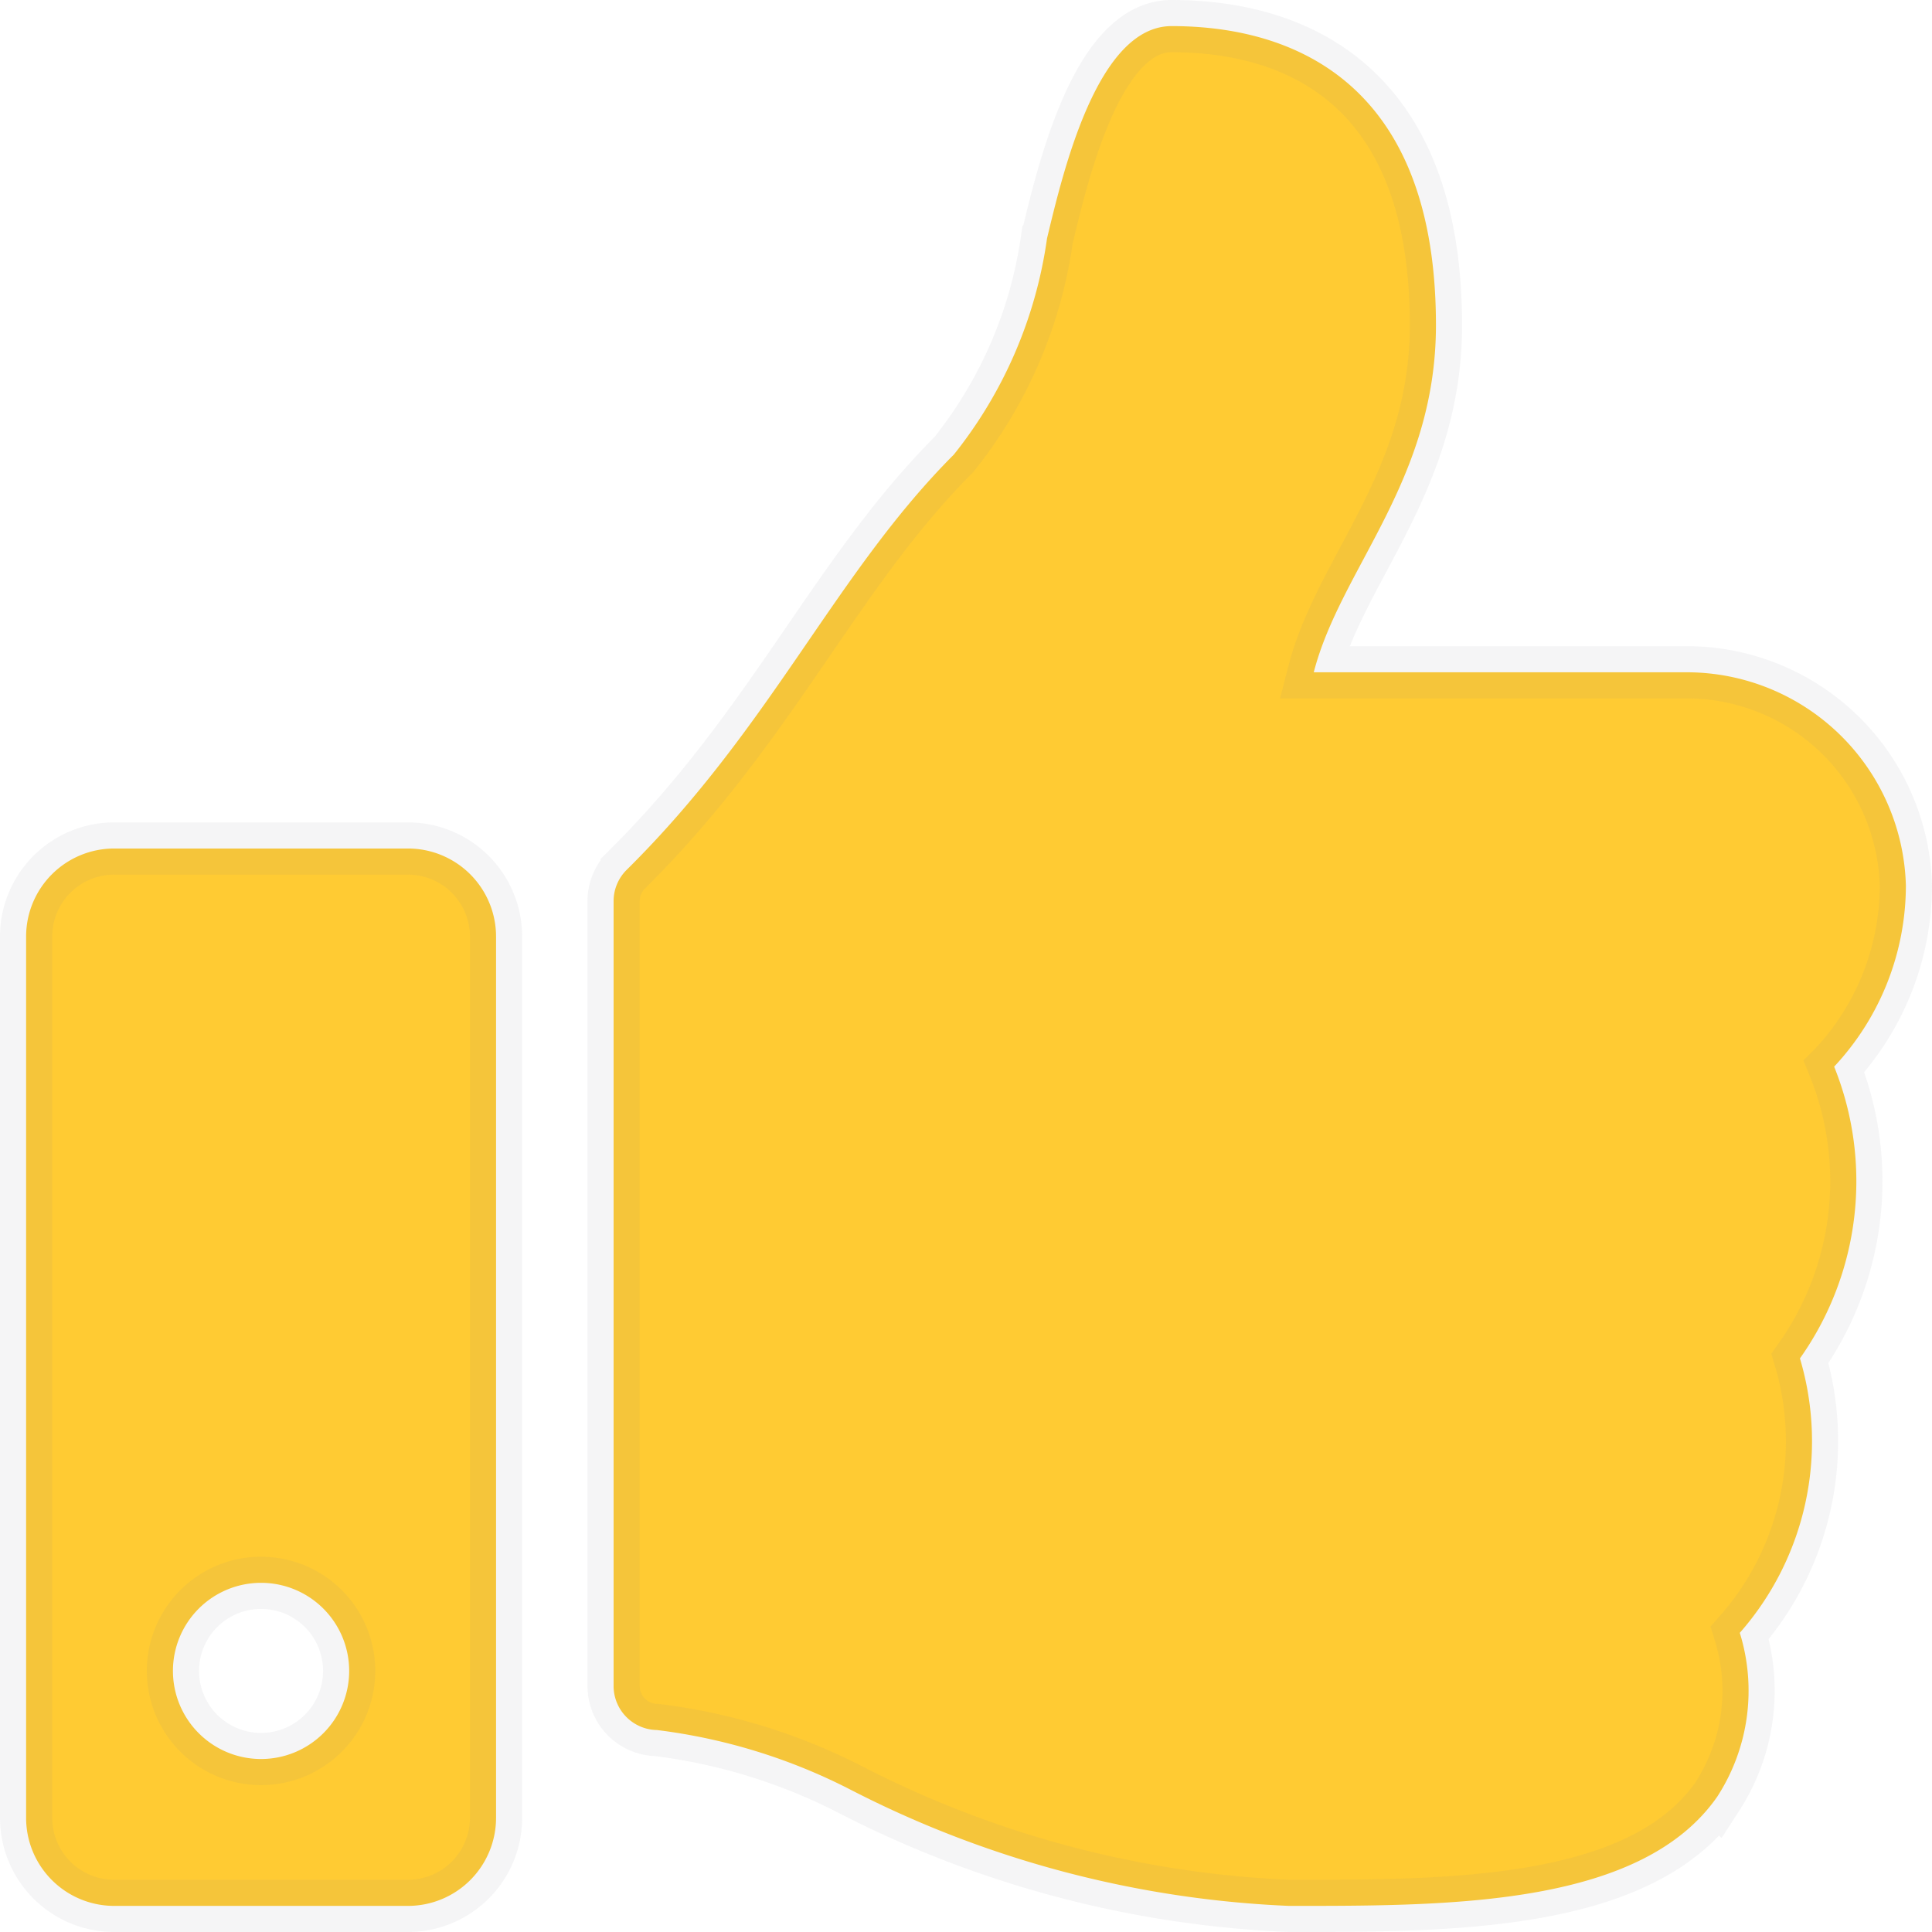 <svg xmlns="http://www.w3.org/2000/svg" width="37" height="37" viewBox="0 0 37 37"><path d="M7.312-15.75H1.687A1.687,1.687,0,0,0,0-14.062V2.812A1.687,1.687,0,0,0,1.687,4.5H7.312A1.687,1.687,0,0,0,9,2.812V-14.062A1.687,1.687,0,0,0,7.312-15.75ZM4.5,1.687A1.687,1.687,0,0,1,2.812,0,1.687,1.687,0,0,1,4.5-1.687,1.687,1.687,0,0,1,6.187,0,1.687,1.687,0,0,1,4.5,1.687ZM27-25.773c0-5.165-3.375-5.727-5.062-5.727-1.419,0-2.073,2.763-2.386,4.064a8.516,8.516,0,0,1-1.785,4.142c-2.283,2.287-3.481,5.2-6.266,7.953a.843.843,0,0,0-.25.6V.288a.844.844,0,0,0,.829.844,11.065,11.065,0,0,1,3.7,1.138A20.185,20.185,0,0,0,24.187,4.5h.2c3.008,0,6.565-.029,8-2.091a3.733,3.733,0,0,0,.432-3.138,5.56,5.56,0,0,0,1.152-5.256,5.873,5.873,0,0,0,.655-5.588l.008-.008A5.091,5.091,0,0,0,36-15.04a4.2,4.2,0,0,0-4.187-4.085H24.66C25.174-21.118,27-22.79,27-25.773Z" transform="translate(0.5 32)" fill="#ffbe00" stroke="rgba(128,134,139,0.1)" stroke-width="1" opacity="0.8"/></svg>